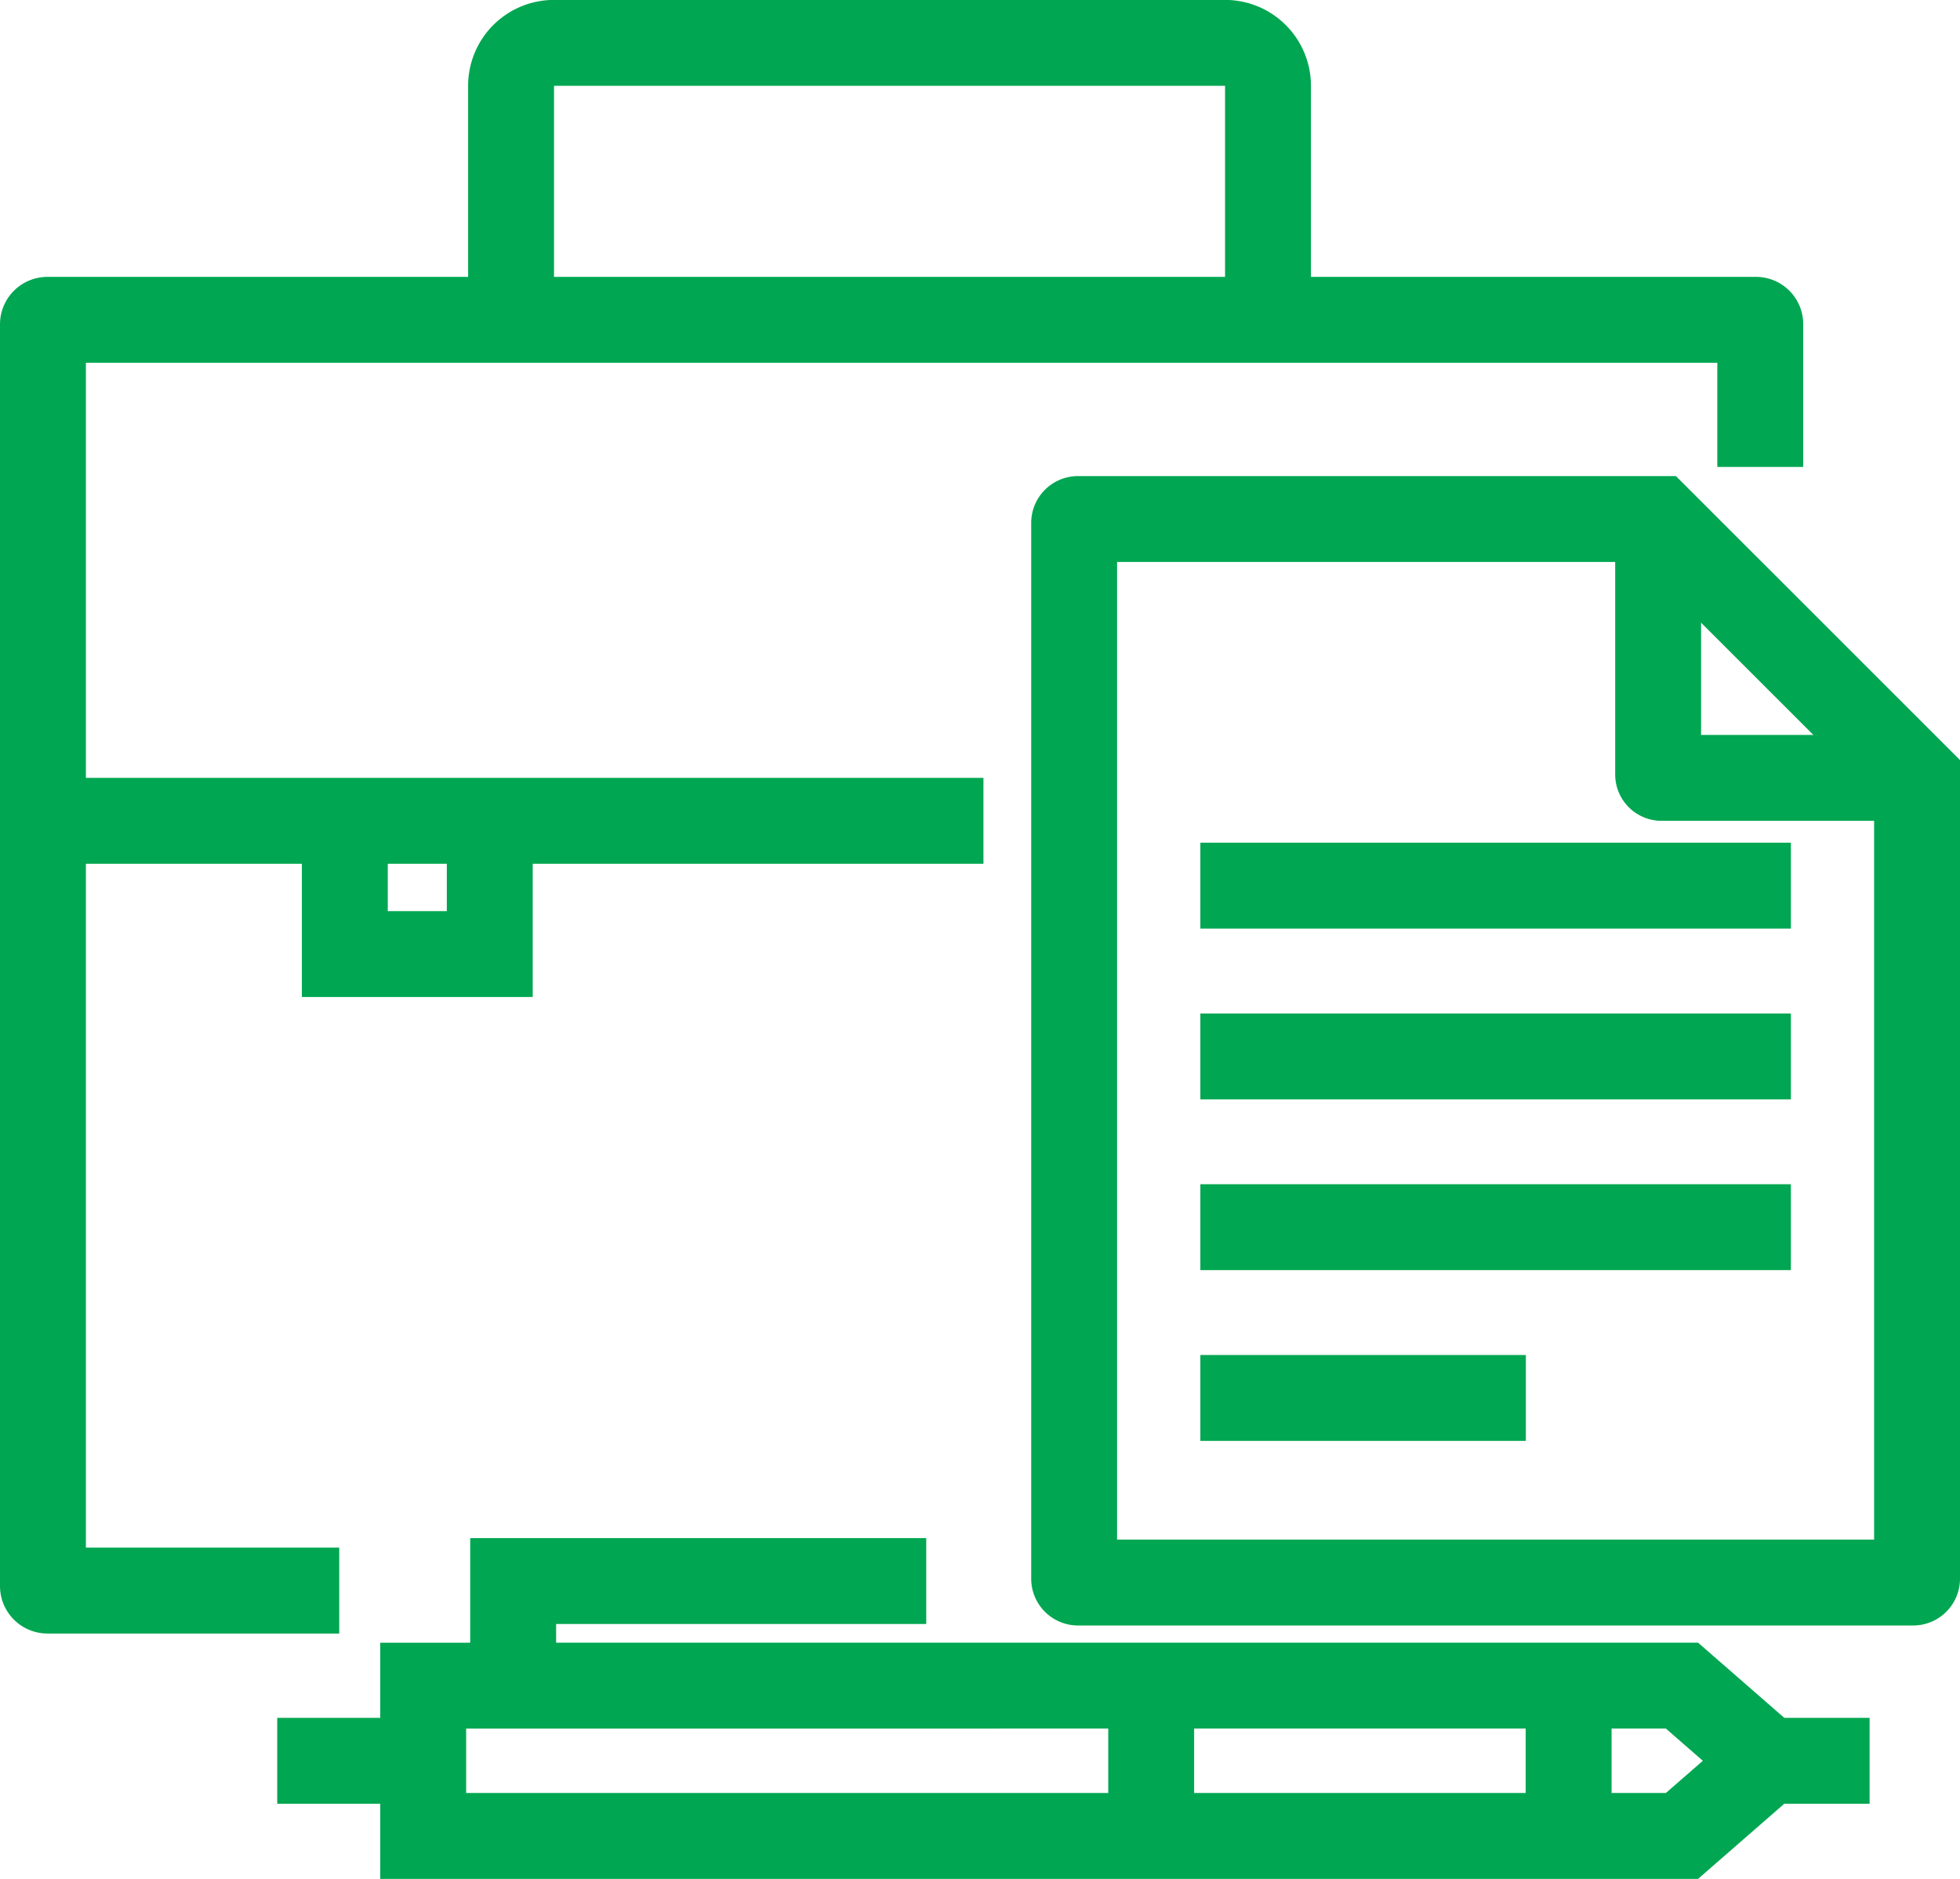 <svg xmlns="http://www.w3.org/2000/svg" width="45.638" height="43.755" viewBox="0 0 45.638 43.755"><g id="Group_24" data-name="Group 24" transform="translate(-227.346 -521.502)"><path id="Path_24" data-name="Path 24" d="M235.245,558.543h-6.793a.105.105,0,0,1-.106-.105V529.05a.105.105,0,0,1,.106-.1h39.776a.1.1,0,0,1,.105.1v3.326" fill="none" stroke="#00a651" stroke-miterlimit="10" stroke-width="2"></path><line id="Line_2" data-name="Line 2" x2="13.75" transform="translate(255.296 542.127)" fill="none" stroke="#00a651" stroke-miterlimit="10" stroke-width="2"></line><line id="Line_3" data-name="Line 3" x2="13.75" transform="translate(255.296 546.104)" fill="none" stroke="#00a651" stroke-miterlimit="10" stroke-width="2"></line><line id="Line_4" data-name="Line 4" x2="13.75" transform="translate(255.296 550.08)" fill="none" stroke="#00a651" stroke-miterlimit="10" stroke-width="2"></line><line id="Line_5" data-name="Line 5" x2="7.579" transform="translate(255.296 554.057)" fill="none" stroke="#00a651" stroke-miterlimit="10" stroke-width="2"></line><path id="Path_25" data-name="Path 25" d="M265.955,533.589H252.448a.091.091,0,0,0-.091.09v24.586a.091.091,0,0,0,.091.091h19.446a.091.091,0,0,0,.09-.091V539.617Z" fill="none" stroke="#00a651" stroke-miterlimit="10" stroke-width="2"></path><path id="Path_26" data-name="Path 26" d="M265.955,533.589v5.948a.08.08,0,0,0,.08.08h5.949" fill="none" stroke="#00a651" stroke-miterlimit="10" stroke-width="2"></path><path id="Path_27" data-name="Path 27" d="M238.75,540.252v3.468h-3.375v-3.468" fill="none" stroke="#00a651" stroke-miterlimit="10" stroke-width="2"></path><path id="Path_28" data-name="Path 28" d="M239.246,528.72V523.5a1,1,0,0,1,1-1h15.625a1,1,0,0,1,1,1v5.218" fill="none" stroke="#00a651" stroke-miterlimit="10" stroke-width="2"></path><line id="Line_6" data-name="Line 6" x2="21.899" transform="translate(228.346 540.617)" fill="none" stroke="#00a651" stroke-miterlimit="10" stroke-width="2"></line><g id="Group_23" data-name="Group 23"><path id="Path_29" data-name="Path 29" d="M266.51,560.756l2.008,1.751-2.008,1.75H237.2v-3.5Z" fill="none" stroke="#00a651" stroke-miterlimit="10" stroke-width="2"></path><line id="Line_7" data-name="Line 7" x2="2.938" transform="translate(233.801 562.507)" fill="none" stroke="#00a651" stroke-miterlimit="10" stroke-width="2"></line><line id="Line_8" data-name="Line 8" x2="2.938" transform="translate(267.941 562.507)" fill="none" stroke="#00a651" stroke-miterlimit="10" stroke-width="2"></line><line id="Line_9" data-name="Line 9" y1="3.653" transform="translate(254.151 560.68)" fill="none" stroke="#00a651" stroke-miterlimit="10" stroke-width="2"></line><line id="Line_10" data-name="Line 10" y1="3.653" transform="translate(263.871 560.68)" fill="none" stroke="#00a651" stroke-miterlimit="10" stroke-width="2"></line><path id="Path_30" data-name="Path 30" d="M239.295,560.756v-2.435h9.618" fill="none" stroke="#00a651" stroke-miterlimit="10" stroke-width="2"></path></g></g></svg>